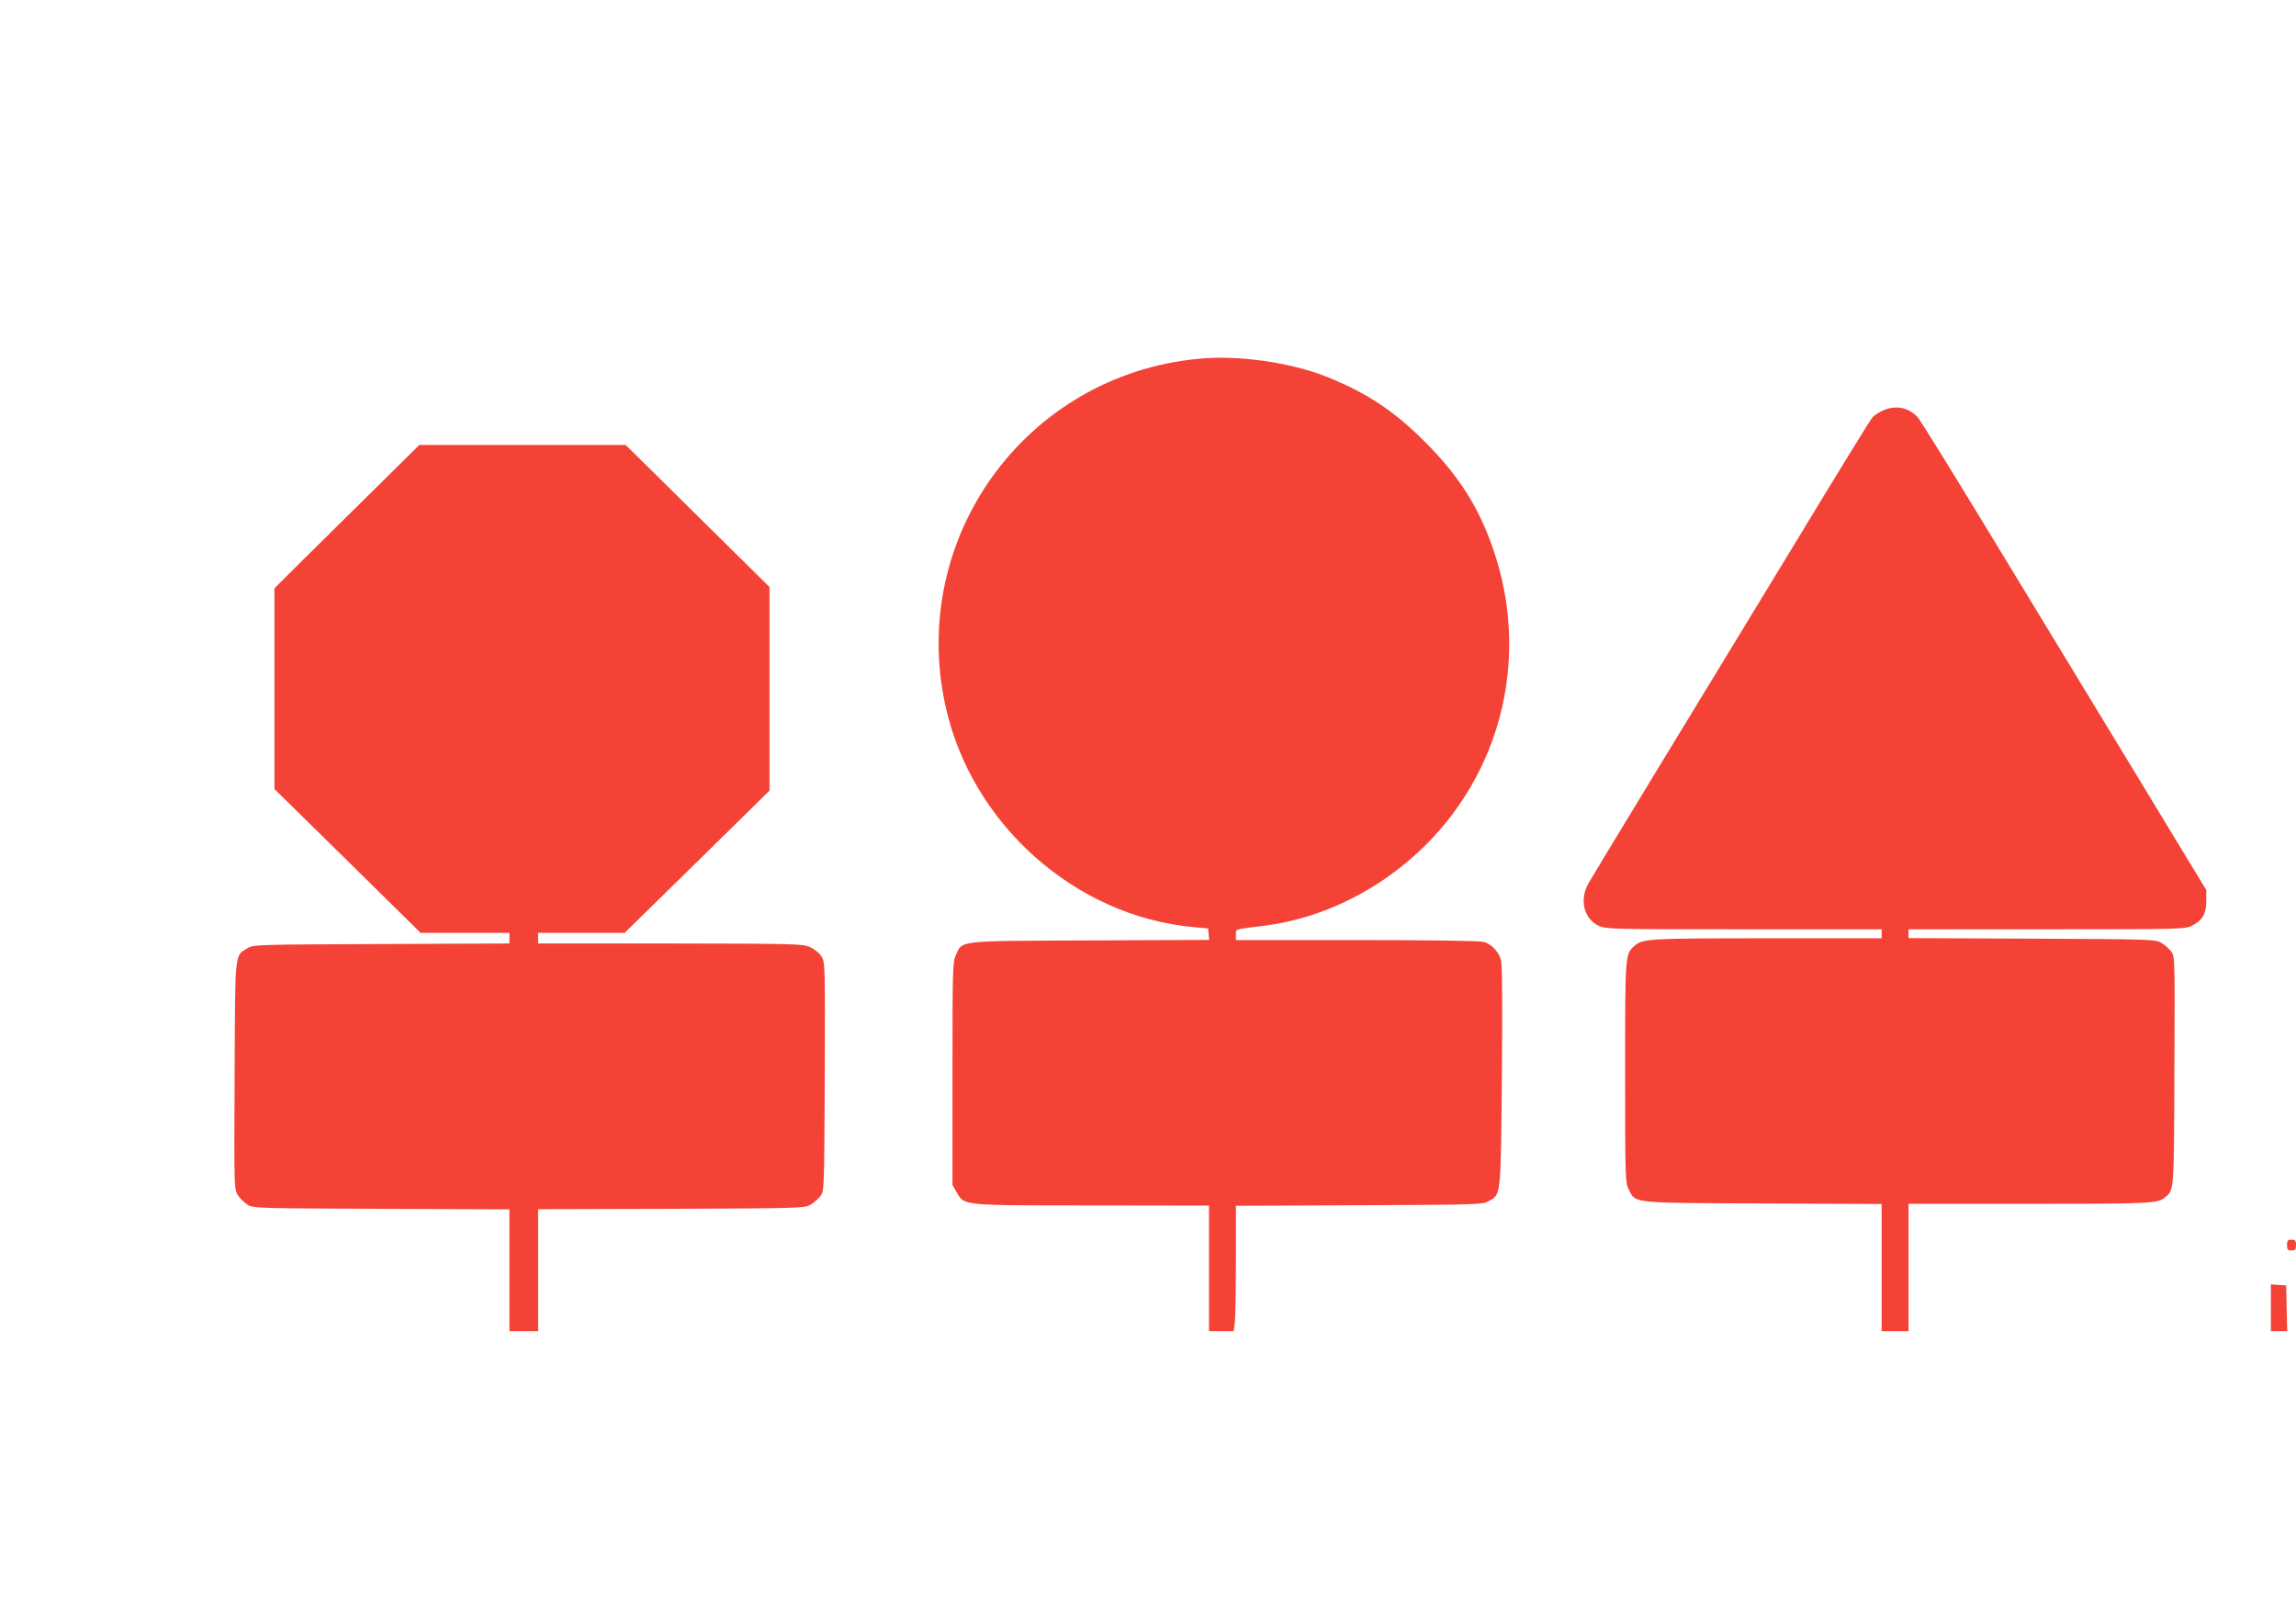 <?xml version="1.0" standalone="no"?>
<!DOCTYPE svg PUBLIC "-//W3C//DTD SVG 20010904//EN"
 "http://www.w3.org/TR/2001/REC-SVG-20010904/DTD/svg10.dtd">
<svg version="1.0" xmlns="http://www.w3.org/2000/svg"
 width="1280pt" height="905pt" viewBox="0 0 1280 905"
 preserveAspectRatio="xMidYMid meet">
<g transform="translate(0,905) scale(0.1,-0.1)"
fill="#f44336" stroke="none">
<path d="M6679 7050 c-957 -92 -1613 -991 -1409 -1931 143 -660 722 -1177
1386 -1237 l79 -7 3 -32 3 -32 -663 -3 c-750 -3 -711 1 -749 -81 -18 -40 -19
-74 -19 -662 l0 -620 23 -40 c43 -76 24 -74 760 -74 l647 -1 0 -350 0 -350 69
0 68 0 7 46 c3 26 6 183 6 350 l0 303 688 3 c670 3 688 4 722 23 69 40 66 17
73 695 3 396 2 624 -5 648 -13 48 -53 90 -97 102 -22 6 -296 10 -708 10 l-673
0 0 30 c0 33 -12 29 158 50 332 42 656 205 905 455 430 432 573 1067 370 1648
-80 232 -191 406 -378 593 -173 174 -327 275 -549 364 -205 81 -495 122 -717
100z"/>
<path d="M10495 6761 c-22 -10 -47 -27 -56 -37 -10 -10 -206 -329 -436 -709
-231 -379 -577 -949 -770 -1265 -192 -316 -362 -596 -376 -621 -54 -92 -28
-201 57 -240 39 -18 82 -19 809 -19 l767 0 0 -25 0 -25 -637 0 c-665 0 -696
-2 -742 -43 -51 -47 -51 -41 -51 -702 0 -597 1 -617 20 -655 40 -78 3 -75 748
-78 l662 -3 0 -354 0 -355 75 0 75 0 0 355 0 355 674 0 c689 0 716 1 760 39
46 40 46 33 48 705 3 631 3 635 -18 663 -12 15 -36 37 -55 48 -33 19 -55 20
-721 23 l-688 3 0 24 0 25 770 0 c748 0 772 1 810 20 59 30 80 67 80 139 l0
60 -169 278 c-92 153 -263 433 -378 623 -115 190 -396 651 -623 1025 -227 374
-424 693 -439 709 -51 56 -124 70 -196 37z"/>
<path d="M1962 6199 c-207 -204 -389 -385 -404 -400 l-28 -29 0 -559 0 -559
408 -401 407 -401 248 0 247 0 0 -30 0 -29 -712 -3 c-697 -3 -714 -3 -748 -23
-73 -43 -69 -9 -72 -711 -3 -617 -3 -630 17 -664 12 -19 36 -43 55 -55 34 -20
51 -20 748 -23 l712 -3 0 -339 0 -340 80 0 80 0 0 340 0 340 743 2 c721 3 743
4 776 23 19 11 43 33 55 48 21 28 21 36 24 665 2 625 2 638 -18 670 -12 20
-38 41 -64 53 -42 18 -75 19 -780 20 l-736 0 0 30 0 29 241 0 241 0 404 396
404 397 0 567 0 568 -401 396 -401 396 -575 0 -575 0 -376 -371z"/>
<path d="M12750 2110 c0 -25 4 -30 25 -30 21 0 25 5 25 30 0 25 -4 30 -25 30
-21 0 -25 -5 -25 -30z"/>
<path d="M12660 1761 l0 -131 45 0 46 0 -3 128 -3 127 -42 3 -43 3 0 -130z"/>
</g>
</svg>
